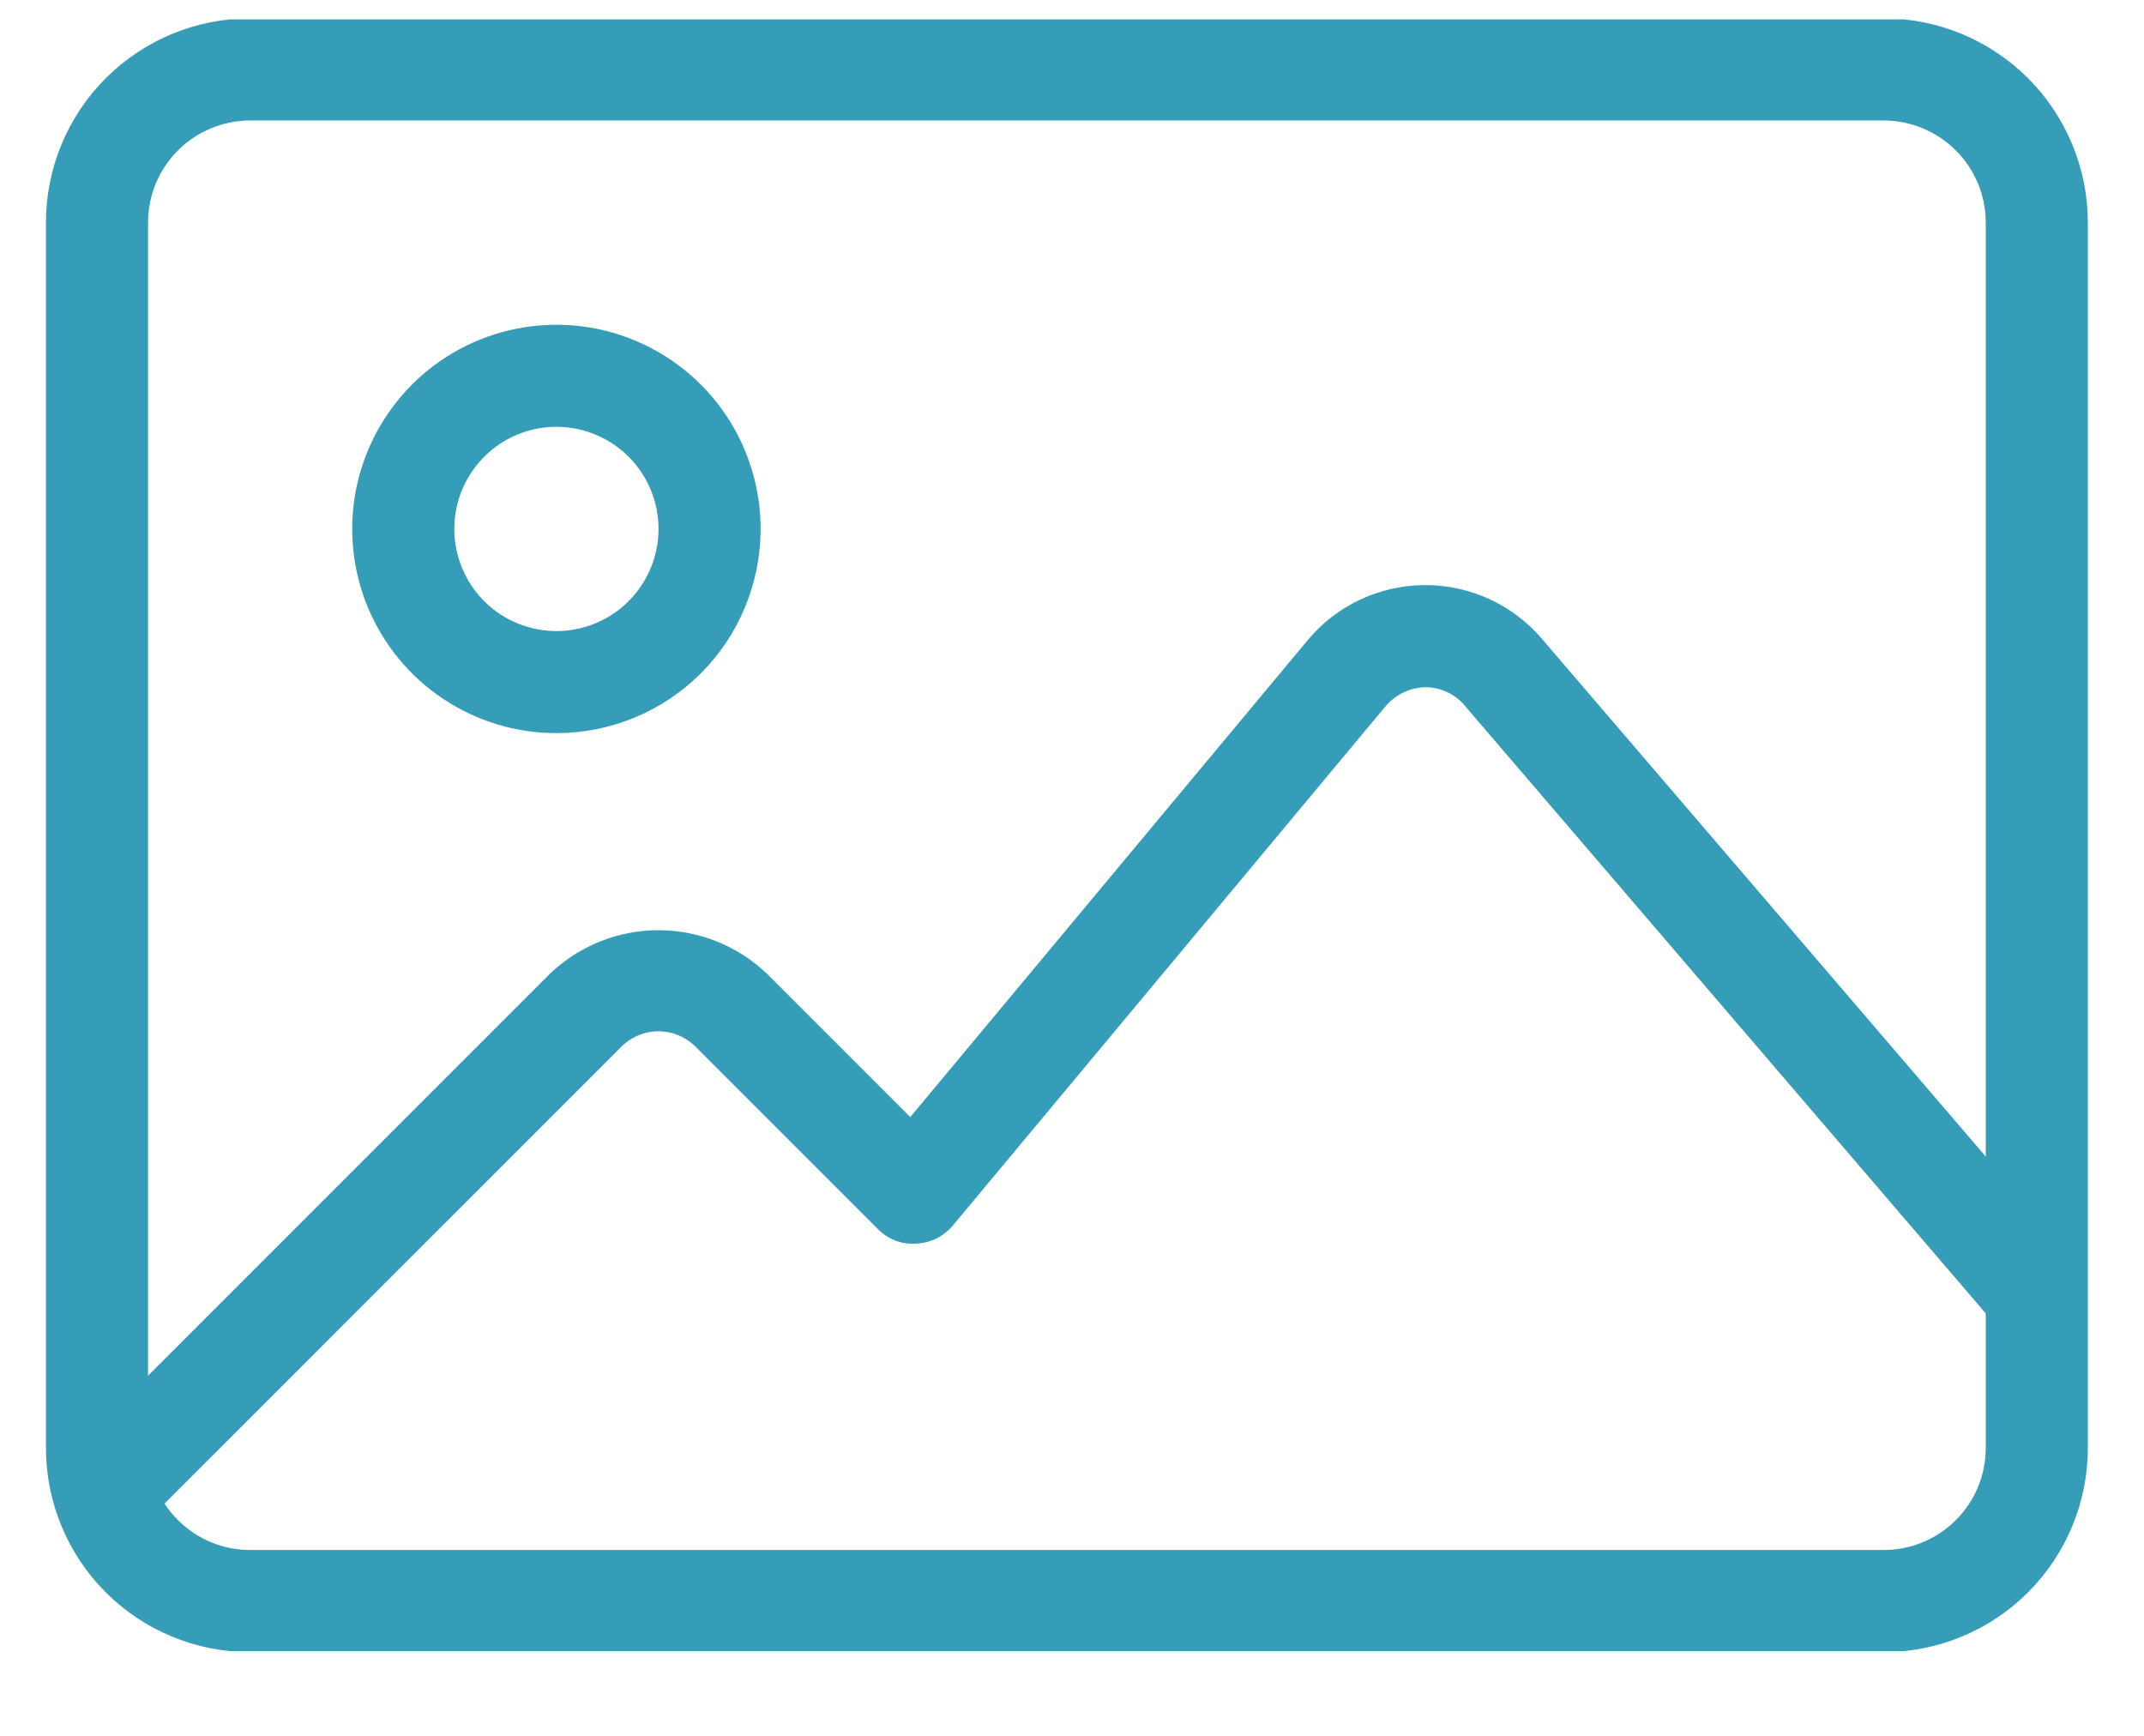 <svg width="21" height="17" viewBox="0 0 21 17" fill="none" xmlns="http://www.w3.org/2000/svg">
<g clip-path="url(#clip0_3464_240)">
<g clip-path="url(#clip1_3464_240)">
<path d="M18.45 16.18H2.45C1.92 16.18 1.411 15.97 1.036 15.595C0.661 15.22 0.45 14.711 0.45 14.18V2.18C0.45 1.65 0.661 1.141 1.036 0.766C1.411 0.391 1.92 0.18 2.45 0.18H18.45C18.98 0.18 19.489 0.391 19.864 0.766C20.239 1.141 20.45 1.65 20.45 2.18V14.18C20.45 14.711 20.239 15.22 19.864 15.595C19.489 15.97 18.98 16.18 18.45 16.18ZM2.45 1.18C2.185 1.18 1.93 1.286 1.743 1.473C1.555 1.661 1.45 1.915 1.45 2.18V14.18C1.45 14.446 1.555 14.7 1.743 14.887C1.93 15.075 2.185 15.18 2.45 15.18H18.45C18.715 15.18 18.97 15.075 19.157 14.887C19.345 14.7 19.45 14.446 19.45 14.18V2.18C19.45 1.915 19.345 1.661 19.157 1.473C18.97 1.286 18.715 1.18 18.45 1.18H2.45Z" fill="#359DB8"/>
<path d="M5.45 7.18C5.054 7.18 4.668 7.063 4.339 6.843C4.01 6.624 3.754 6.311 3.602 5.946C3.451 5.58 3.411 5.178 3.488 4.79C3.566 4.402 3.756 4.046 4.036 3.766C4.315 3.486 4.672 3.296 5.06 3.219C5.448 3.142 5.85 3.181 6.215 3.333C6.581 3.484 6.893 3.74 7.113 4.069C7.333 4.398 7.45 4.785 7.45 5.18C7.45 5.711 7.239 6.22 6.864 6.595C6.489 6.97 5.98 7.18 5.45 7.18ZM5.45 4.18C5.252 4.18 5.059 4.239 4.894 4.349C4.73 4.459 4.602 4.615 4.526 4.798C4.45 4.98 4.431 5.182 4.469 5.375C4.508 5.569 4.603 5.748 4.743 5.888C4.883 6.027 5.061 6.123 5.255 6.161C5.449 6.2 5.65 6.18 5.833 6.104C6.015 6.029 6.172 5.9 6.281 5.736C6.391 5.572 6.45 5.378 6.45 5.18C6.45 4.915 6.345 4.661 6.157 4.473C5.97 4.286 5.715 4.18 5.45 4.18Z" fill="#359DB8"/>
<path d="M1.02 15.11C0.921 15.11 0.825 15.081 0.742 15.026C0.66 14.971 0.596 14.893 0.558 14.802C0.52 14.711 0.51 14.61 0.53 14.513C0.549 14.416 0.596 14.327 0.666 14.257L5.389 9.534C5.675 9.262 6.055 9.11 6.449 9.11C6.844 9.11 7.224 9.262 7.51 9.534L8.916 10.94L12.808 6.27C12.947 6.103 13.122 5.967 13.319 5.874C13.517 5.781 13.732 5.732 13.95 5.73H13.961C14.177 5.73 14.391 5.777 14.588 5.867C14.784 5.957 14.959 6.089 15.1 6.253L20.33 12.353C20.415 12.454 20.456 12.584 20.445 12.715C20.434 12.847 20.372 12.968 20.272 13.054C20.172 13.14 20.043 13.183 19.911 13.173C19.78 13.164 19.658 13.103 19.571 13.004L14.341 6.904C14.294 6.849 14.236 6.806 14.17 6.776C14.104 6.746 14.033 6.73 13.961 6.73C13.888 6.732 13.816 6.749 13.75 6.78C13.684 6.811 13.625 6.855 13.577 6.91L9.334 12.001C9.289 12.055 9.234 12.098 9.172 12.129C9.109 12.16 9.041 12.177 8.972 12.18C8.902 12.184 8.833 12.174 8.768 12.149C8.703 12.123 8.644 12.084 8.596 12.034L6.803 10.241C6.707 10.151 6.581 10.1 6.449 10.1C6.318 10.1 6.191 10.151 6.096 10.241L1.373 14.964C1.279 15.058 1.152 15.11 1.02 15.11Z" fill="#359DB8"/>
</g>
</g>
<defs>
<clipPath id="clip0_3464_240">
<rect width="20" height="15.98" fill="white" transform="translate(0.45 0.19)"/>
</clipPath>
<clipPath id="clip1_3464_240">
<rect width="20.001" height="16" fill="white" transform="translate(0.45 0.18)"/>
</clipPath>
</defs>
</svg>
